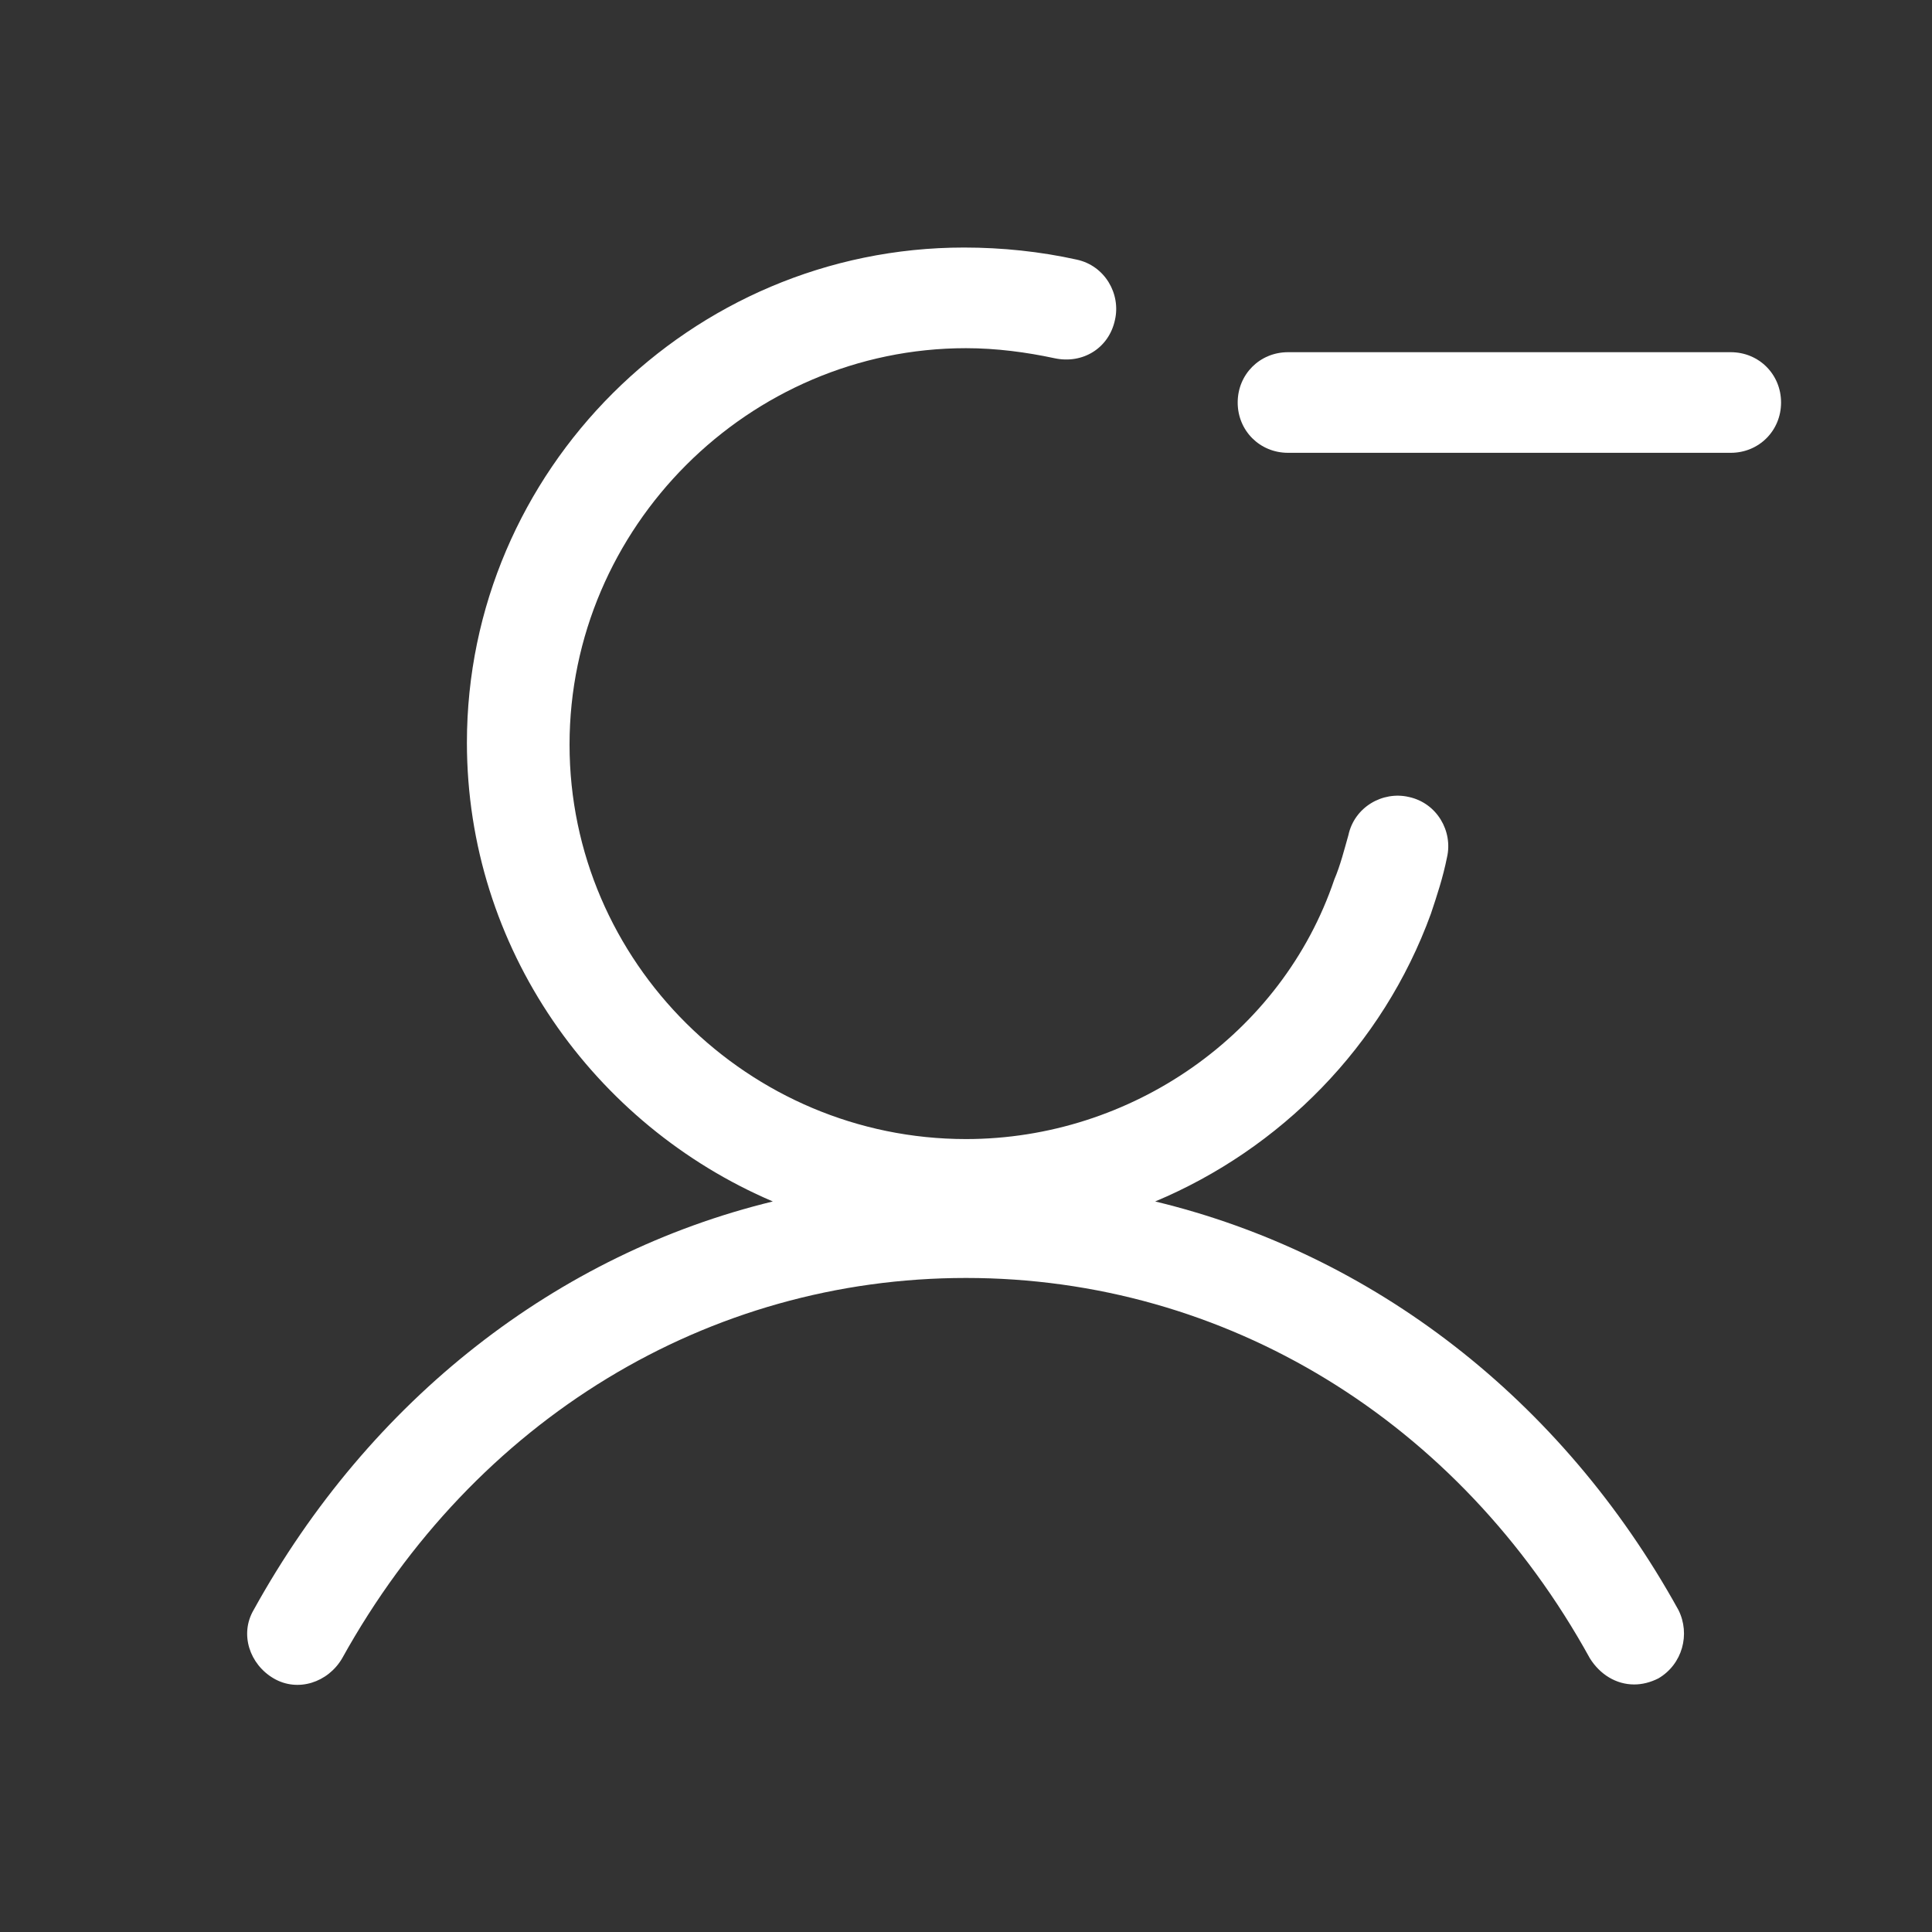 <svg width="64" height="64" viewBox="0 0 64 64" fill="none" xmlns="http://www.w3.org/2000/svg">
<rect x="0" y="0" width="64" height="64" fill="#333333" stroke="none"/>
<path d="M38.267 39.8C42.401 38.067 45.801 34.667 47.401 30.267C47.601 29.667 47.801 29.067 47.934 28.4C48.134 27.534 47.601 26.6 46.667 26.4C45.801 26.2 44.867 26.733 44.667 27.667C44.534 28.134 44.401 28.667 44.201 29.134C42.468 34.267 37.468 37.733 32.001 37.733C24.801 37.733 18.867 31.867 18.867 24.667C18.867 17.467 24.801 11.534 32.001 11.534C33.001 11.534 34.001 11.667 34.934 11.867C35.867 12.067 36.734 11.534 36.934 10.6C37.134 9.734 36.601 8.8 35.667 8.6C34.468 8.334 33.201 8.2 31.934 8.2C22.867 8.2 15.467 15.6 15.467 24.6C15.467 31.4 19.668 37.267 25.601 39.8C18.468 41.533 12.268 46.334 8.401 53.334C7.934 54.133 8.267 55.133 9.067 55.6C9.867 56.067 10.867 55.733 11.334 54.934C15.734 47 23.468 42.334 32.001 42.334C40.601 42.334 48.334 47.067 52.667 54.934C53.001 55.467 53.534 55.8 54.134 55.8C54.401 55.8 54.667 55.733 54.934 55.6C55.734 55.133 56.001 54.133 55.601 53.334C51.734 46.334 45.468 41.533 38.267 39.8Z" fill="white"/>
<path d="M57.333 11.667H42.667C41.733 11.667 41 12.4 41 13.334C41 14.267 41.733 15 42.667 15H57.333C58.267 15 59 14.267 59 13.334C59 12.4 58.267 11.667 57.333 11.667Z" fill="white"/>
</svg>
